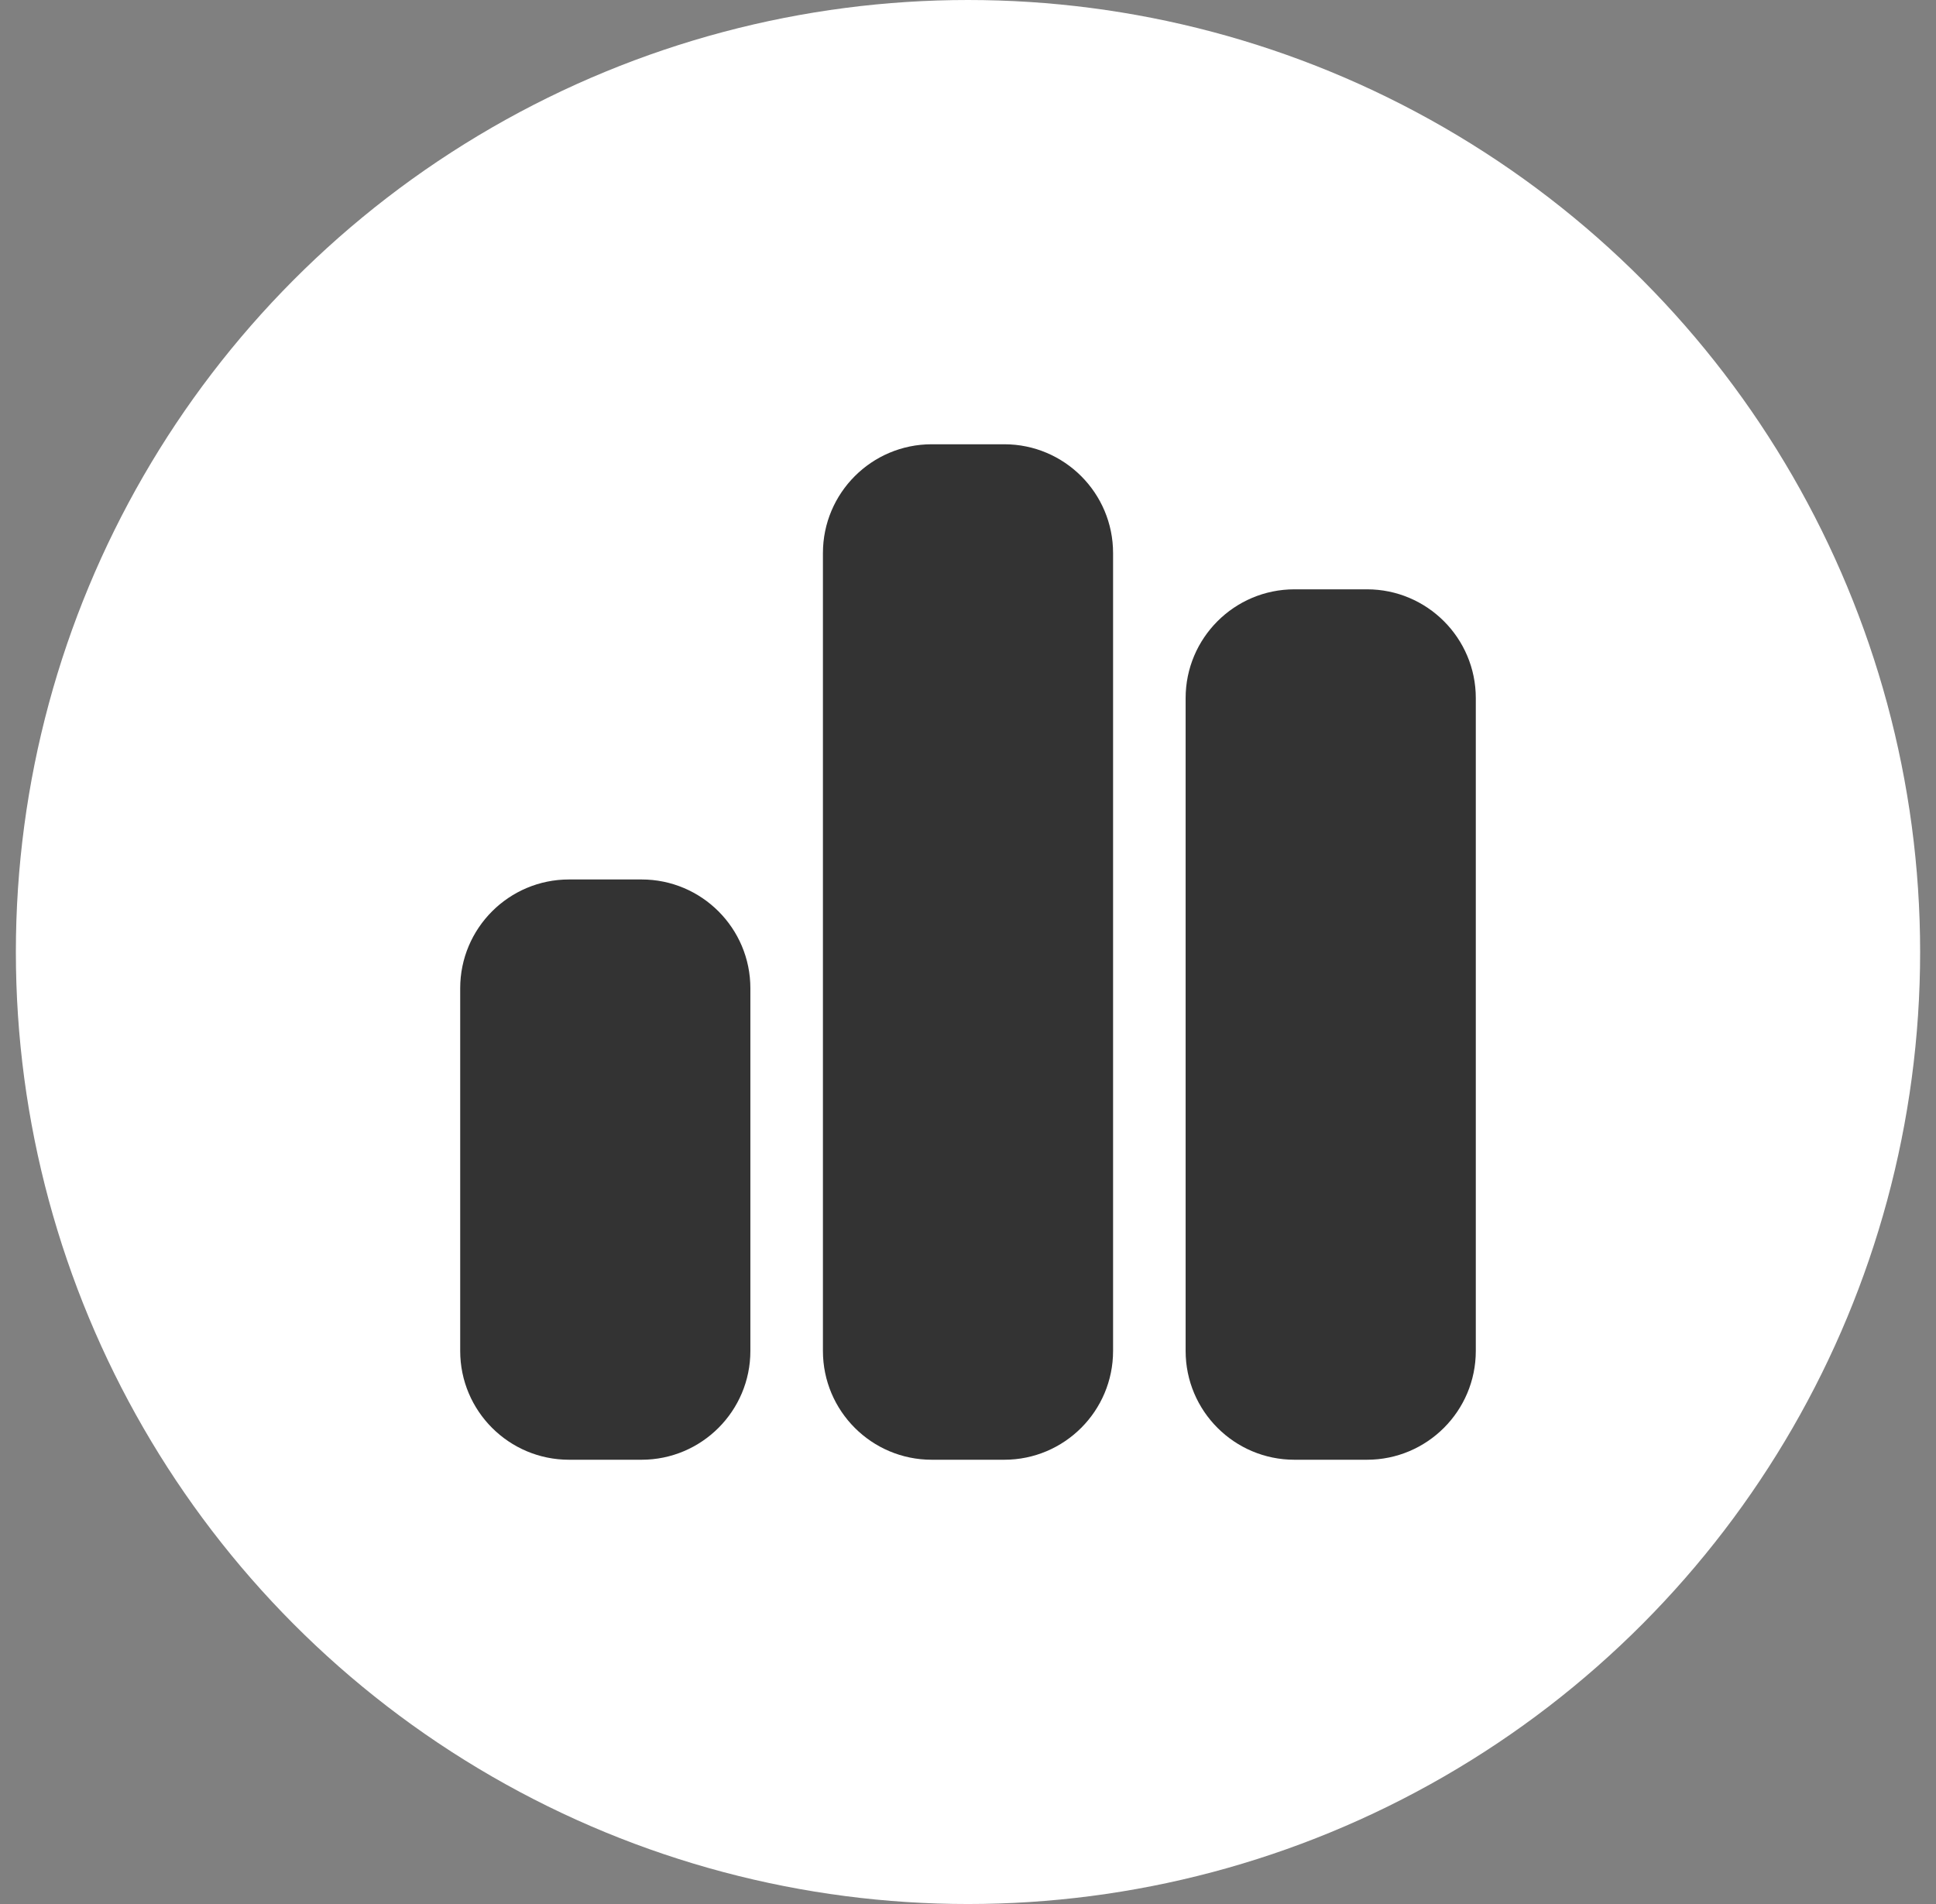 <svg width="61" height="60" viewBox="0 0 61 60" fill="none" xmlns="http://www.w3.org/2000/svg">
<rect x="0" y="0" width="61" height="60" fill="#808080" stroke="none"/>
<circle cx="30.5" cy="30" r="30" fill="white"/>
<g clip-path="url(#clip0_2046_10275)">
<path d="M25.929 17.429C25.929 15.536 27.464 14 29.357 14H31.643C33.536 14 35.071 15.536 35.071 17.429V42.571C35.071 44.464 33.536 46 31.643 46H29.357C27.464 46 25.929 44.464 25.929 42.571V17.429ZM14.5 31.143C14.5 29.25 16.036 27.714 17.929 27.714H20.214C22.107 27.714 23.643 29.25 23.643 31.143V42.571C23.643 44.464 22.107 46 20.214 46H17.929C16.036 46 14.5 44.464 14.5 42.571V31.143ZM40.786 18.571H43.071C44.964 18.571 46.5 20.107 46.5 22V42.571C46.5 44.464 44.964 46 43.071 46H40.786C38.893 46 37.357 44.464 37.357 42.571V22C37.357 20.107 38.893 18.571 40.786 18.571Z" fill="#333333"/>
</g>
<defs>
<clipPath id="clip0_2046_10275">
<rect width="32" height="32" fill="white" transform="translate(14.5 14)"/>
</clipPath>
</defs>
</svg>
